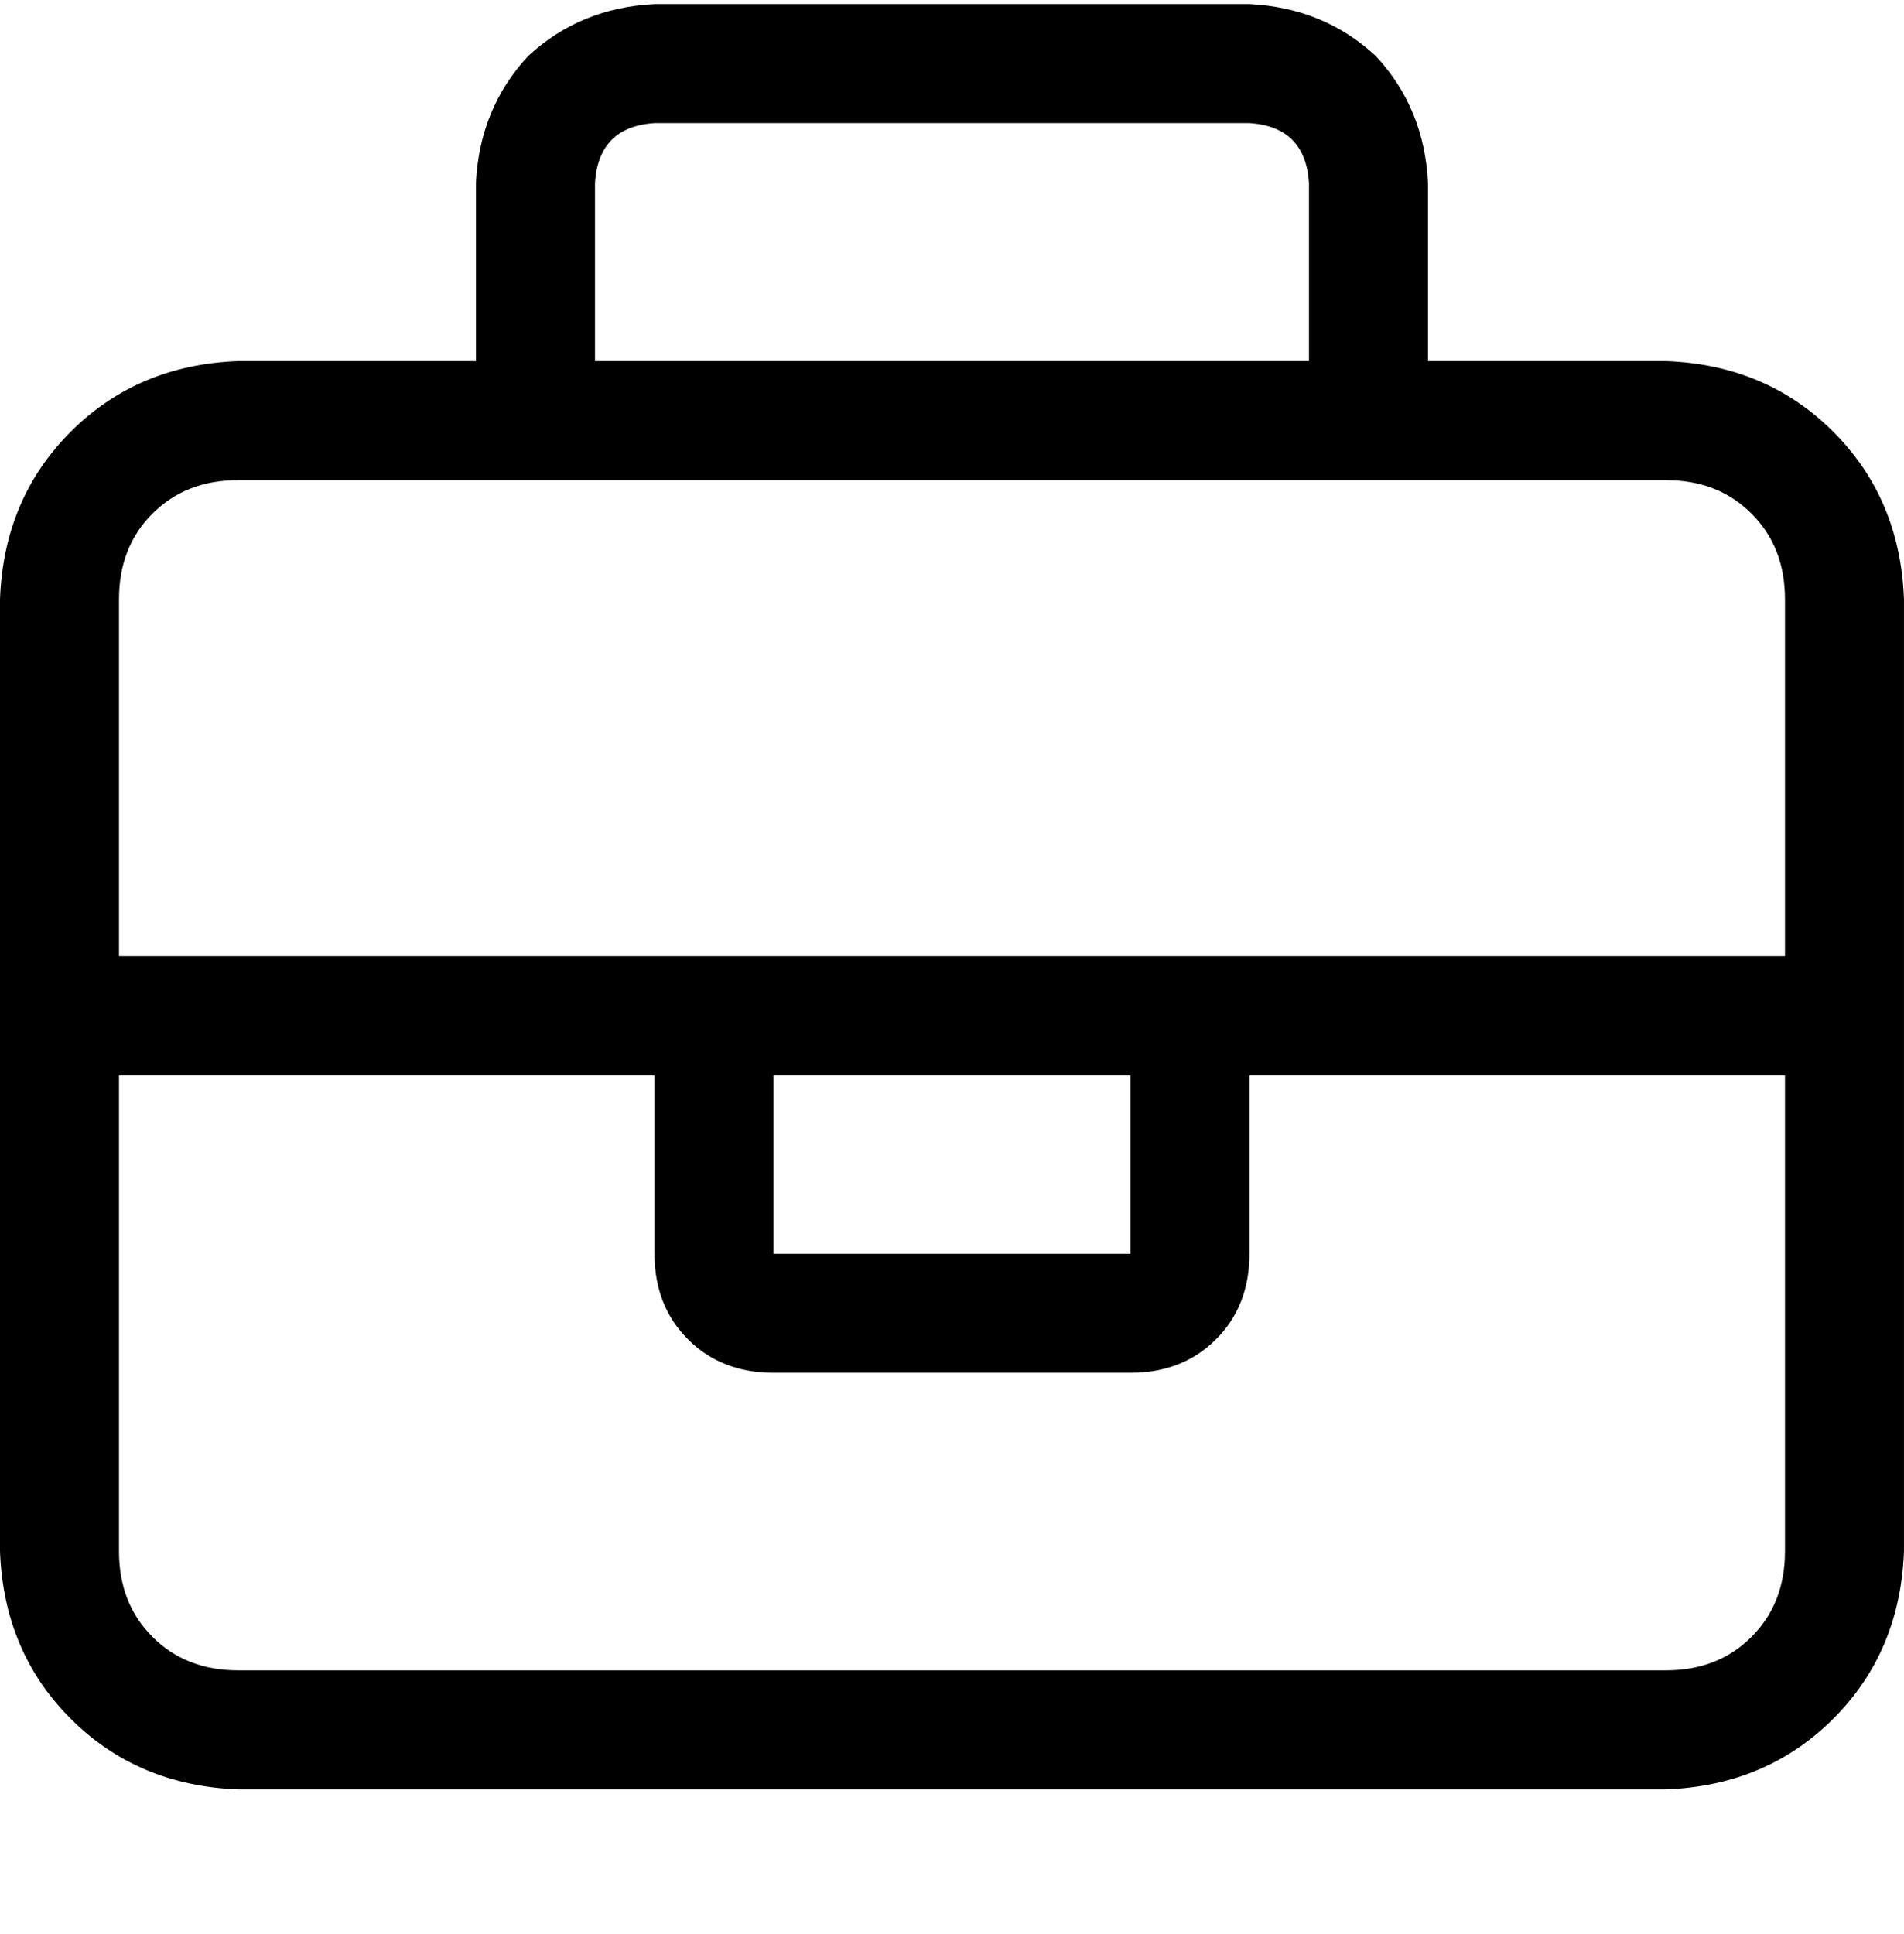 <?xml version="1.0" encoding="UTF-8"?>
<svg xmlns="http://www.w3.org/2000/svg" width="64" height="65" viewBox="0 0 64 65" fill="none">
  <path d="M20 6.137V12.137H43.999V6.137C43.916 4.887 43.249 4.22 41.999 4.137H22C20.75 4.22 20.083 4.887 20 6.137ZM15.999 12.137V6.137C16.083 4.47 16.666 3.053 17.75 1.887C18.916 0.803 20.333 0.22 22 0.137H41.999C43.666 0.22 45.083 0.803 46.249 1.887C47.333 3.053 47.916 4.47 47.999 6.137V12.137H55.999C58.249 12.22 60.124 13.012 61.624 14.512C63.124 16.012 63.916 17.887 63.999 20.137V52.137C63.916 54.387 63.124 56.262 61.624 57.762C60.124 59.262 58.249 60.053 55.999 60.137H8C5.75 60.053 3.875 59.262 2.375 57.762C0.875 56.262 0.083 54.387 -0 52.137V20.137C0.083 17.887 0.875 16.012 2.375 14.512C3.875 13.012 5.75 12.22 8 12.137H15.999ZM45.999 16.137H18H8C6.833 16.137 5.875 16.512 5.125 17.262C4.375 18.012 4 18.97 4 20.137V32.137H22H26H37.999H41.999H59.999V20.137C59.999 18.97 59.624 18.012 58.874 17.262C58.124 16.512 57.166 16.137 55.999 16.137H45.999ZM59.999 36.137H41.999V42.137C41.999 43.303 41.624 44.262 40.874 45.012C40.124 45.762 39.166 46.137 37.999 46.137H26C24.833 46.137 23.875 45.762 23.125 45.012C22.375 44.262 22 43.303 22 42.137V36.137H4V52.137C4 53.303 4.375 54.262 5.125 55.012C5.875 55.762 6.833 56.137 8 56.137H55.999C57.166 56.137 58.124 55.762 58.874 55.012C59.624 54.262 59.999 53.303 59.999 52.137V36.137ZM26 36.137V42.137H37.999V36.137H26Z" fill="black"></path>
</svg>
